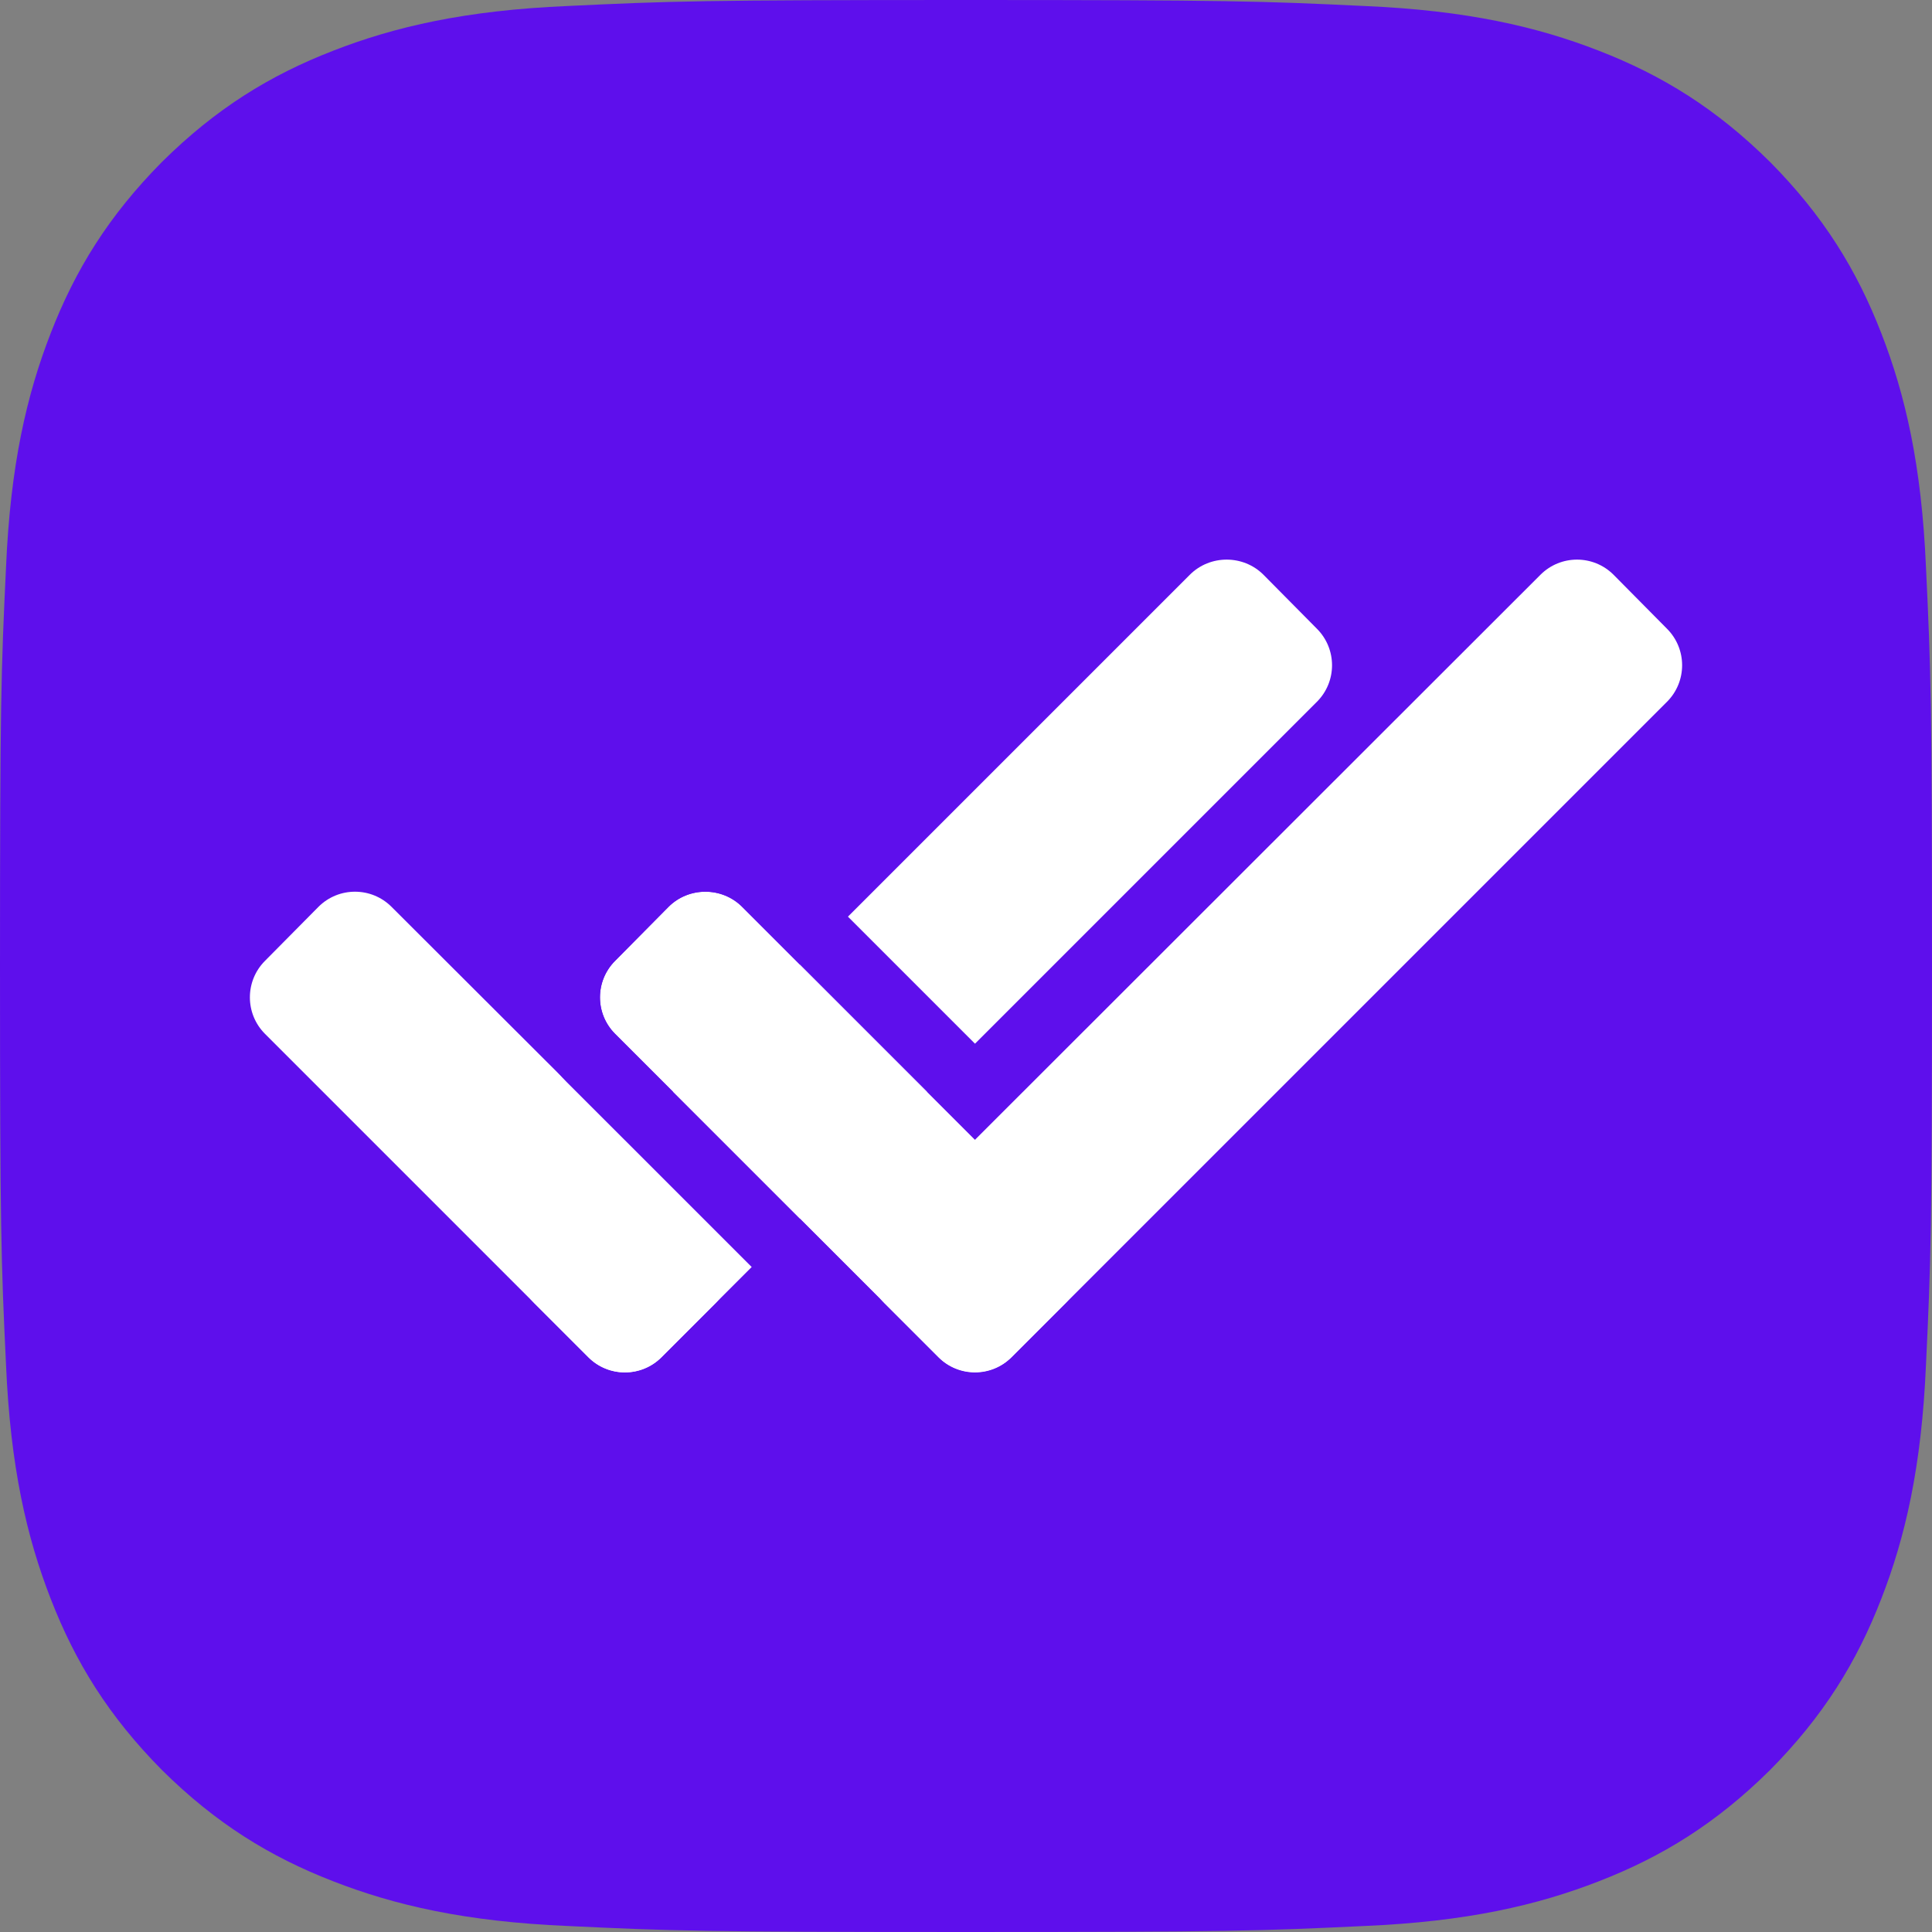 <svg xmlns="http://www.w3.org/2000/svg" version="1.1" xmlns:xlink="http://www.w3.org/1999/xlink" width="3543px" height="3543px"><rect width="100%" height="100%" fill="#808080" stroke="none"/><svg xmlns="http://www.w3.org/2000/svg" xml:space="preserve" width="3543px" height="3543px" version="1.1" shape-rendering="geometricPrecision" text-rendering="geometricPrecision" image-rendering="optimizeQuality" fill-rule="evenodd" clip-rule="evenodd" viewBox="0 0 3543 3543" xmlns:xlink="http://www.w3.org/1999/xlink">
 <g id="SvgjsG1008">
  <path fill="#5E0FEC" d="M1771 0c-481,0 -541,2 -730,11 -188,8 -317,38 -430,82 -116,45 -215,106 -314,204 -98,99 -159,198 -204,314 -44,113 -74,242 -82,430 -9,189 -11,249 -11,731 0,481 2,541 11,730 8,188 38,317 82,430 45,116 106,215 204,314 99,98 198,159 314,204 113,44 242,74 430,82 189,9 249,11 730,11 482,0 542,-2 731,-11 188,-8 317,-38 430,-82 116,-45 215,-106 314,-204 98,-99 159,-198 204,-314 44,-113 74,-242 82,-430 9,-189 11,-249 11,-730 0,-482 -2,-542 -11,-731 -8,-188 -38,-317 -82,-430 -45,-116 -106,-215 -204,-314 -99,-98 -198,-159 -314,-204 -113,-44 -242,-74 -430,-82 -189,-9 -249,-11 -731,-11z"></path>
  <g id="SvgjsG1006">
   <path fill="white" d="M718 1663l594 593c36,37 36,97 0,134l-99 99c-37,37 -97,37 -134,0l-593 -593c-37,-37 -37,-97 0,-134l98 -99c37,-37 97,-37 134,0z"></path>
   <path fill="white" d="M2415 1287l-1202 1202c-37,37 -97,37 -134,0l-99 -99c-37,-37 -37,-97 0,-134l1202 -1202c37,-37 98,-37 135,0l98 99c37,37 37,97 0,134z"></path>
   <g>
    <path fill="white" d="M1361 1663l593 593c37,37 37,97 0,134l-99 99c-37,37 -97,37 -134,0l-593 -593c-37,-37 -37,-97 0,-134l98 -99c37,-37 98,-37 135,0z"></path>
    <path id="SvgjsPath1005" fill="#5E0FEC" d="M1449 1575l593 593 0 0c43,43 65,99 65,155 0,57 -22,113 -65,156l0 0 -98 99 0 0c-43,42 -100,64 -156,64 -56,0 -113,-22 -155,-64l0 0 -594 -594c-42,-42 -64,-99 -64,-155l0 0c0,-57 21,-113 64,-156l99 -98c43,-43 99,-65 155,-65l0 1c57,0 113,21 156,64zm-88 88l593 593c37,37 37,97 0,134l-99 99c-37,37 -97,37 -134,0l-593 -593c-37,-37 -37,-97 0,-134l98 -99c37,-37 98,-37 135,0z"></path>
   </g>
   <path fill="white" d="M3057 1287l-1202 1202c-37,37 -97,37 -134,0l-99 -99c-37,-37 -37,-97 0,-134l1203 -1202c37,-37 97,-37 134,0l98 99c37,37 37,97 0,134z"></path>
  </g>
 </g>
</svg><style>@media (prefers-color-scheme: light) { :root { filter: none; } }
@media (prefers-color-scheme: dark) { :root { filter: none; } }
</style></svg>